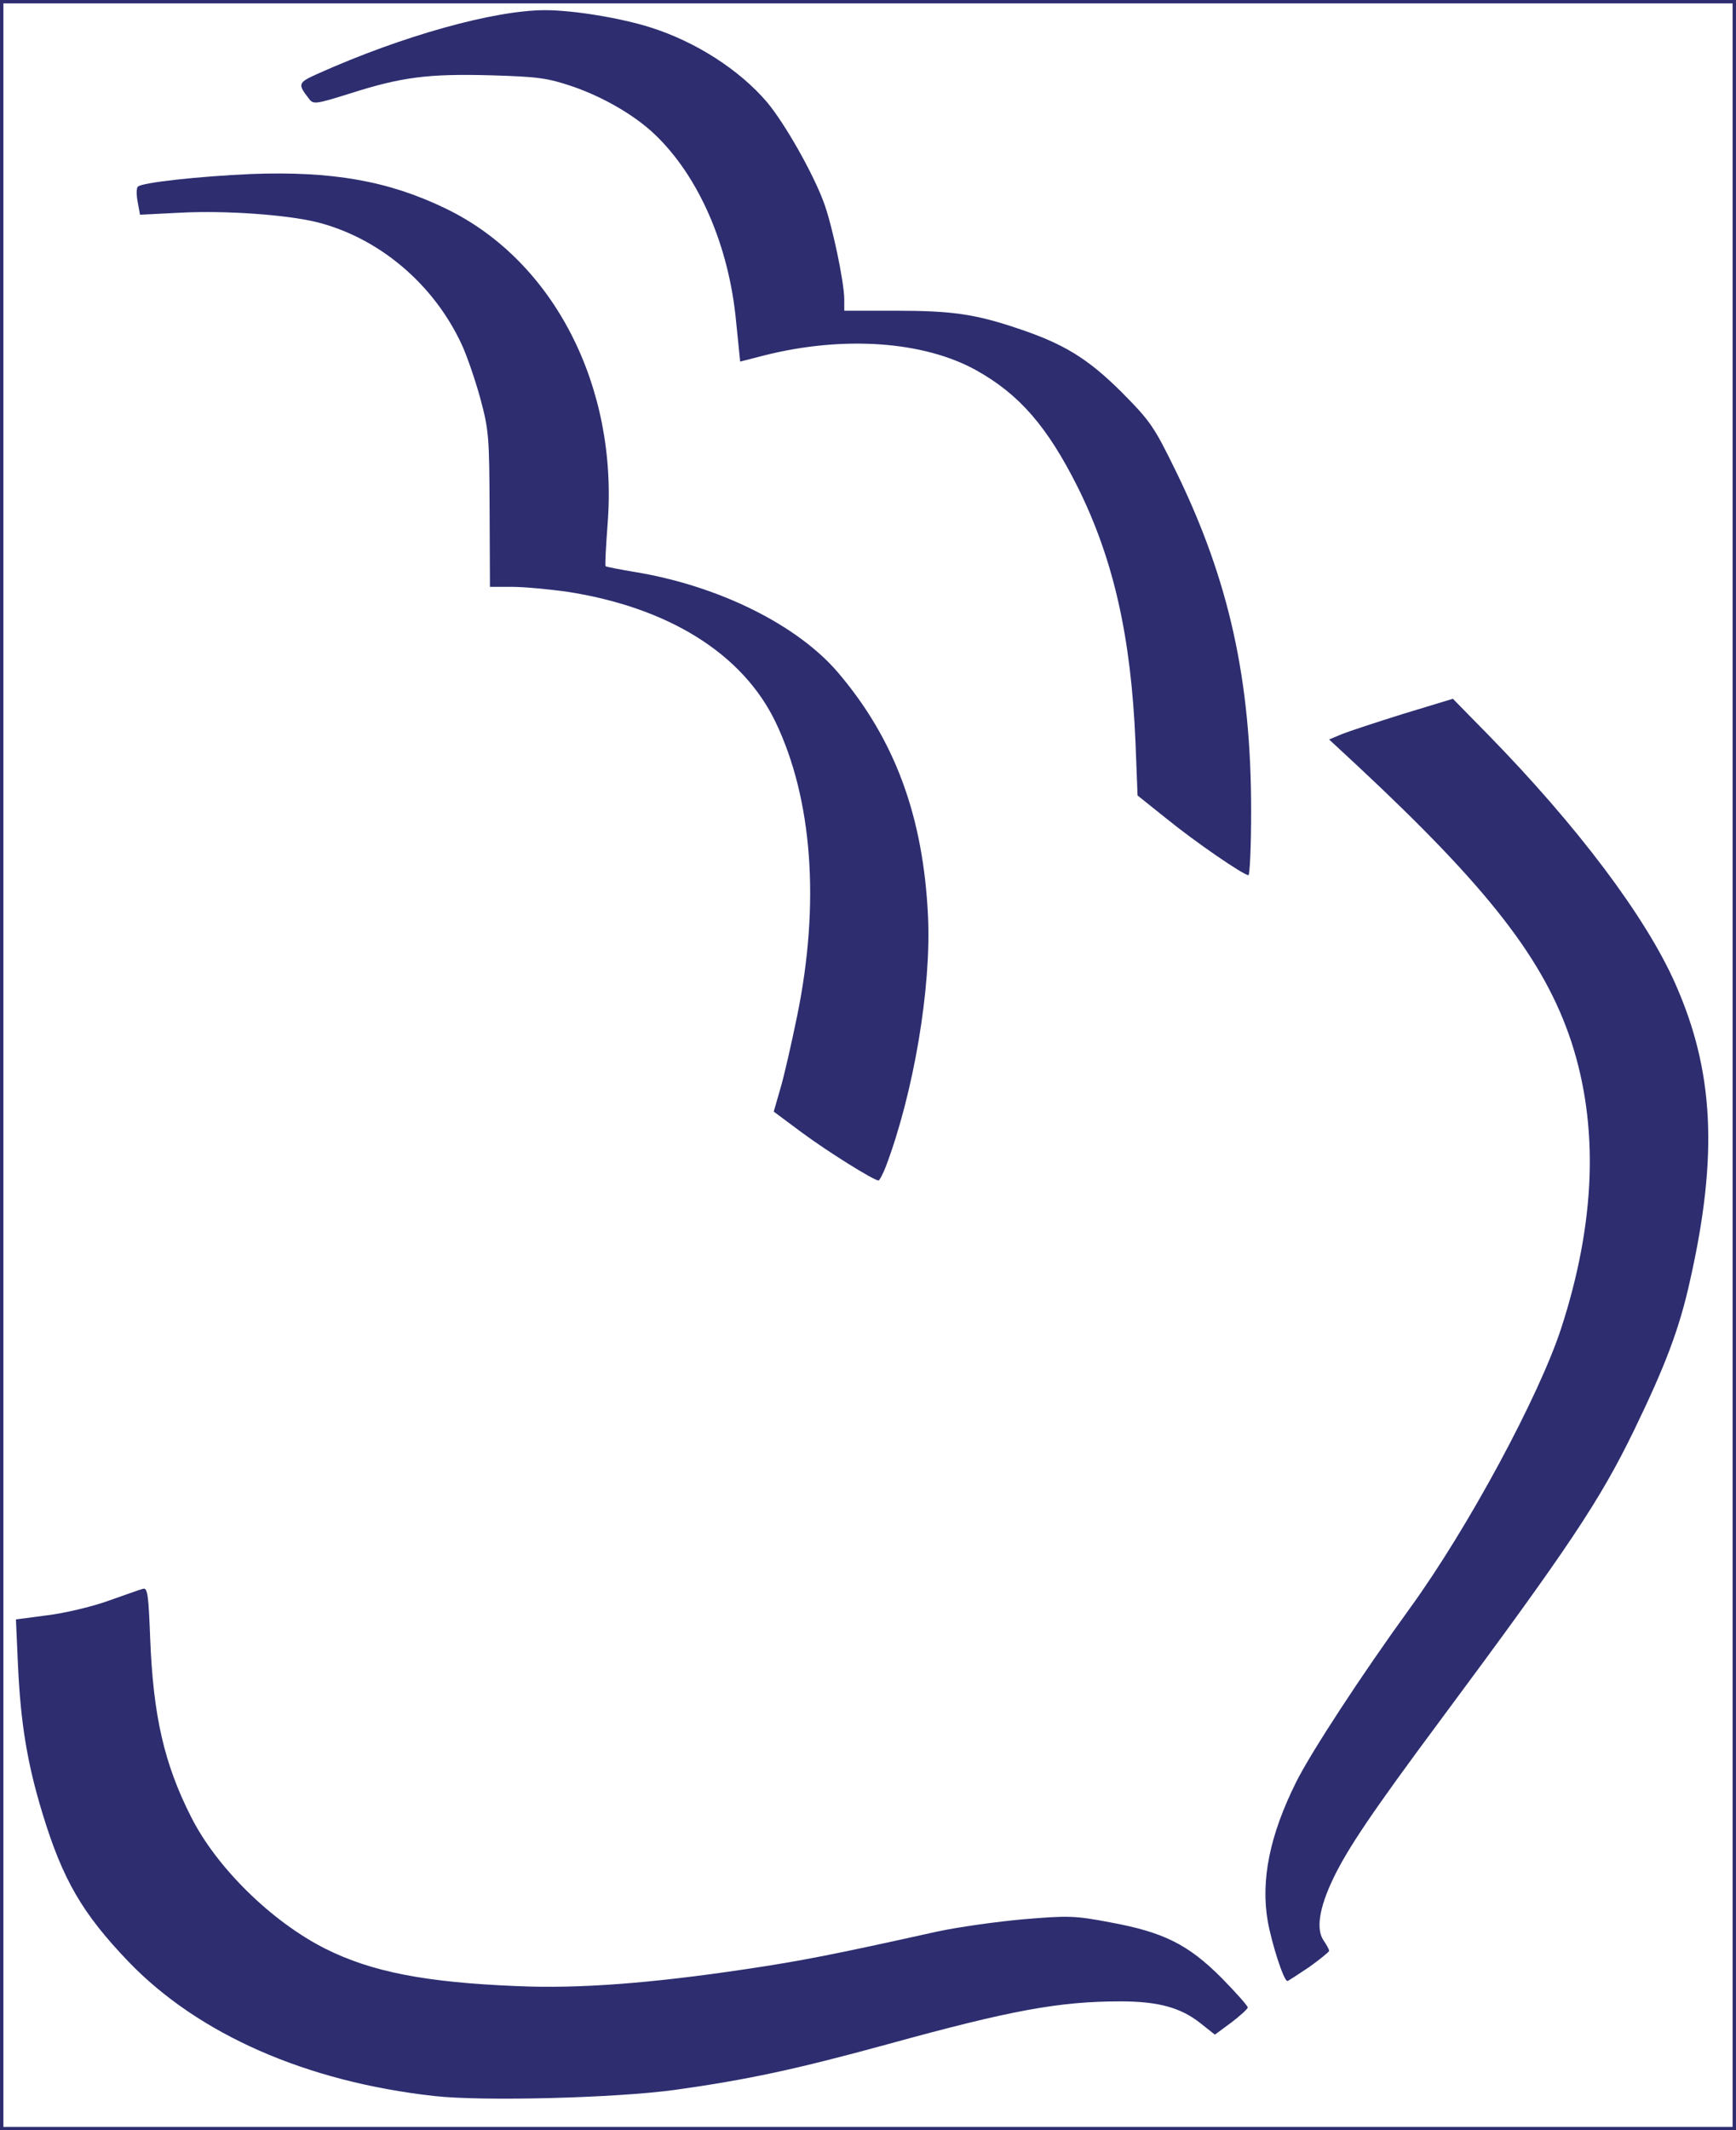 <!DOCTYPE svg PUBLIC "-//W3C//DTD SVG 20010904//EN" "http://www.w3.org/TR/2001/REC-SVG-20010904/DTD/svg10.dtd">
<svg version="1.0" xmlns="http://www.w3.org/2000/svg" width="512px" height="628px" viewBox="0 0 5120 6280" preserveAspectRatio="xMidYMid meet">
<rect x="0" y="0" width="5120" height="6280" fill="#808080" stroke="none"/>
<g id="layer101" fill="#2d2d70" stroke="none">
 <path d="M0 3140 l0 -3140 2560 0 2560 0 0 3140 0 3140 -2560 0 -2560 0 0 -3140z"/>
 </g>
<g id="layer102" fill="#ffffff" stroke="none">
 <path d="M10 3140 l0 -3130 2550 0 2550 0 0 3130 0 3130 -2550 0 -2550 0 0 -3130z m1980 3021 c214 -30 355 -60 629 -135 363 -100 505 -126 686 -126 110 0 177 18 235 64 l43 34 49 -36 c26 -20 48 -40 48 -44 0 -5 -35 -44 -77 -87 -99 -99 -171 -135 -329 -164 -105 -20 -124 -20 -256 -9 -79 7 -192 23 -253 36 -306 68 -404 87 -565 111 -282 42 -493 58 -675 50 -271 -11 -429 -42 -565 -110 -159 -80 -322 -240 -397 -390 -79 -156 -111 -297 -120 -523 -5 -134 -8 -153 -22 -148 -9 2 -55 19 -104 36 -48 17 -128 36 -179 42 l-91 12 6 135 c8 171 27 288 72 436 60 197 118 296 254 438 206 214 524 354 902 396 142 16 533 6 709 -18z m1871 -362 c32 -23 59 -45 59 -48 0 -4 -7 -17 -16 -30 -23 -33 -14 -95 28 -183 42 -88 117 -199 314 -464 381 -513 472 -649 574 -859 92 -190 133 -298 164 -438 84 -371 71 -620 -43 -877 -87 -197 -289 -465 -551 -733 l-105 -107 -145 44 c-80 25 -162 52 -182 60 l-38 16 83 77 c387 361 551 572 631 813 82 250 72 534 -30 847 -66 201 -274 587 -445 823 -143 197 -294 428 -337 515 -77 155 -104 287 -83 409 12 66 47 176 58 176 2 0 31 -19 64 -41z m-1248 -2361 c82 -218 134 -527 124 -737 -14 -295 -98 -522 -266 -719 -120 -140 -350 -254 -594 -295 -48 -8 -90 -16 -91 -18 -2 -2 1 -58 6 -124 32 -404 -158 -776 -477 -930 -169 -82 -336 -111 -575 -102 -155 7 -320 25 -333 37 -5 4 -5 24 -1 45 l7 38 119 -6 c134 -7 313 6 403 28 182 46 343 181 426 359 16 34 41 107 56 162 25 93 26 113 27 327 l1 227 65 0 c36 0 108 7 160 14 301 46 521 183 618 386 108 226 131 534 63 865 -17 83 -39 180 -50 216 l-19 66 82 61 c77 57 213 142 227 142 3 0 13 -19 22 -42z m1077 -1047 c0 -387 -65 -680 -221 -1000 -66 -135 -76 -149 -162 -236 -100 -99 -170 -142 -309 -188 -122 -41 -192 -51 -355 -51 l-153 0 0 -33 c0 -51 -36 -222 -61 -288 -33 -88 -115 -232 -167 -294 -81 -95 -210 -178 -343 -220 -88 -28 -228 -51 -311 -51 -150 0 -420 75 -670 187 -60 27 -61 30 -26 75 12 16 20 15 119 -16 153 -49 232 -59 416 -54 140 4 168 8 242 33 90 31 184 85 244 143 128 123 217 326 238 550 l12 118 70 -18 c233 -59 471 -43 627 44 127 71 209 166 298 343 106 213 158 442 171 755 l6 155 85 68 c86 70 228 167 242 167 4 0 8 -85 8 -189z"/>
 </g>

</svg>